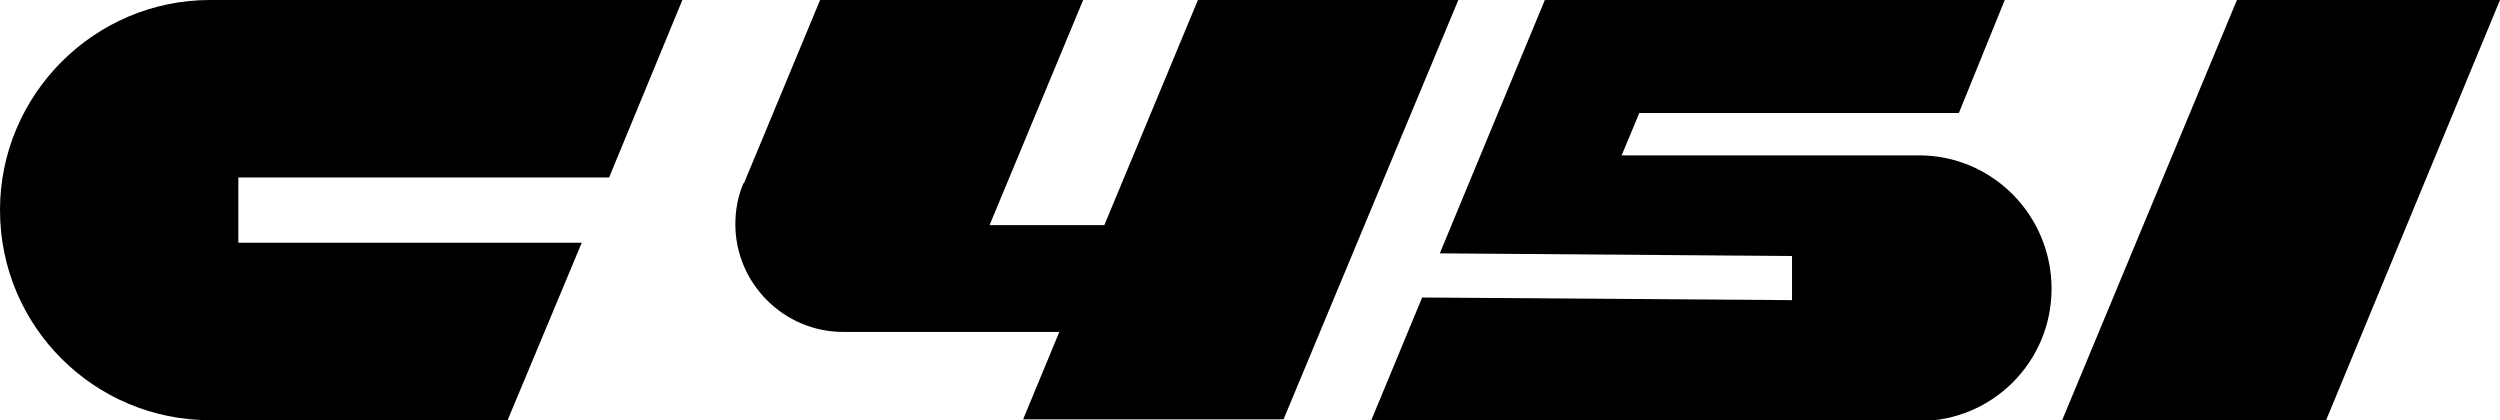 <?xml version="1.0" encoding="utf-8"?>
<!-- Generator: Adobe Illustrator 27.7.0, SVG Export Plug-In . SVG Version: 6.00 Build 0)  -->
<svg version="1.1" id="レイヤー_1" xmlns="http://www.w3.org/2000/svg" xmlns:xlink="http://www.w3.org/1999/xlink" x="0px"
	 y="0px" viewBox="0 0 283.2 47.6" style="enable-background:new 0 0 283.2 47.6;" xml:space="preserve">
<g>
	<path d="M27,27.5v-7.4H69L77.3,0H23.8C10.7,0,0,10.7,0,23.8C0,37,10.7,47.6,23.8,47.6h33.7l8.4-20.1H27z"/>
	<g>
		<g>
			<polygon points="233.6,47.6 263.5,47.6 283.2,0 253.4,0 			"/>
		</g>
		<path d="M217.4,17.6h-33.7l2-4.8h36.2L227.1,0h-52.1l-11.9,28.7L203,29v5l-41.9-0.3l-5.8,14h0h62.1c8.3,0,15-6.7,15-15
			S225.7,17.6,217.4,17.6z"/>
		<path d="M135.7,0l-10.6,25.5h-13L122.7,0H92.9l-8.6,20.7c0,0-0.1,0.1-0.1,0.1h0c-0.6,1.4-0.9,3-0.9,4.6c0,6.7,5.5,12.2,12.2,12.2
			H120l-4.1,9.9h29.5L165.2,0H135.7z"/>
	</g>
</g>
</svg>
